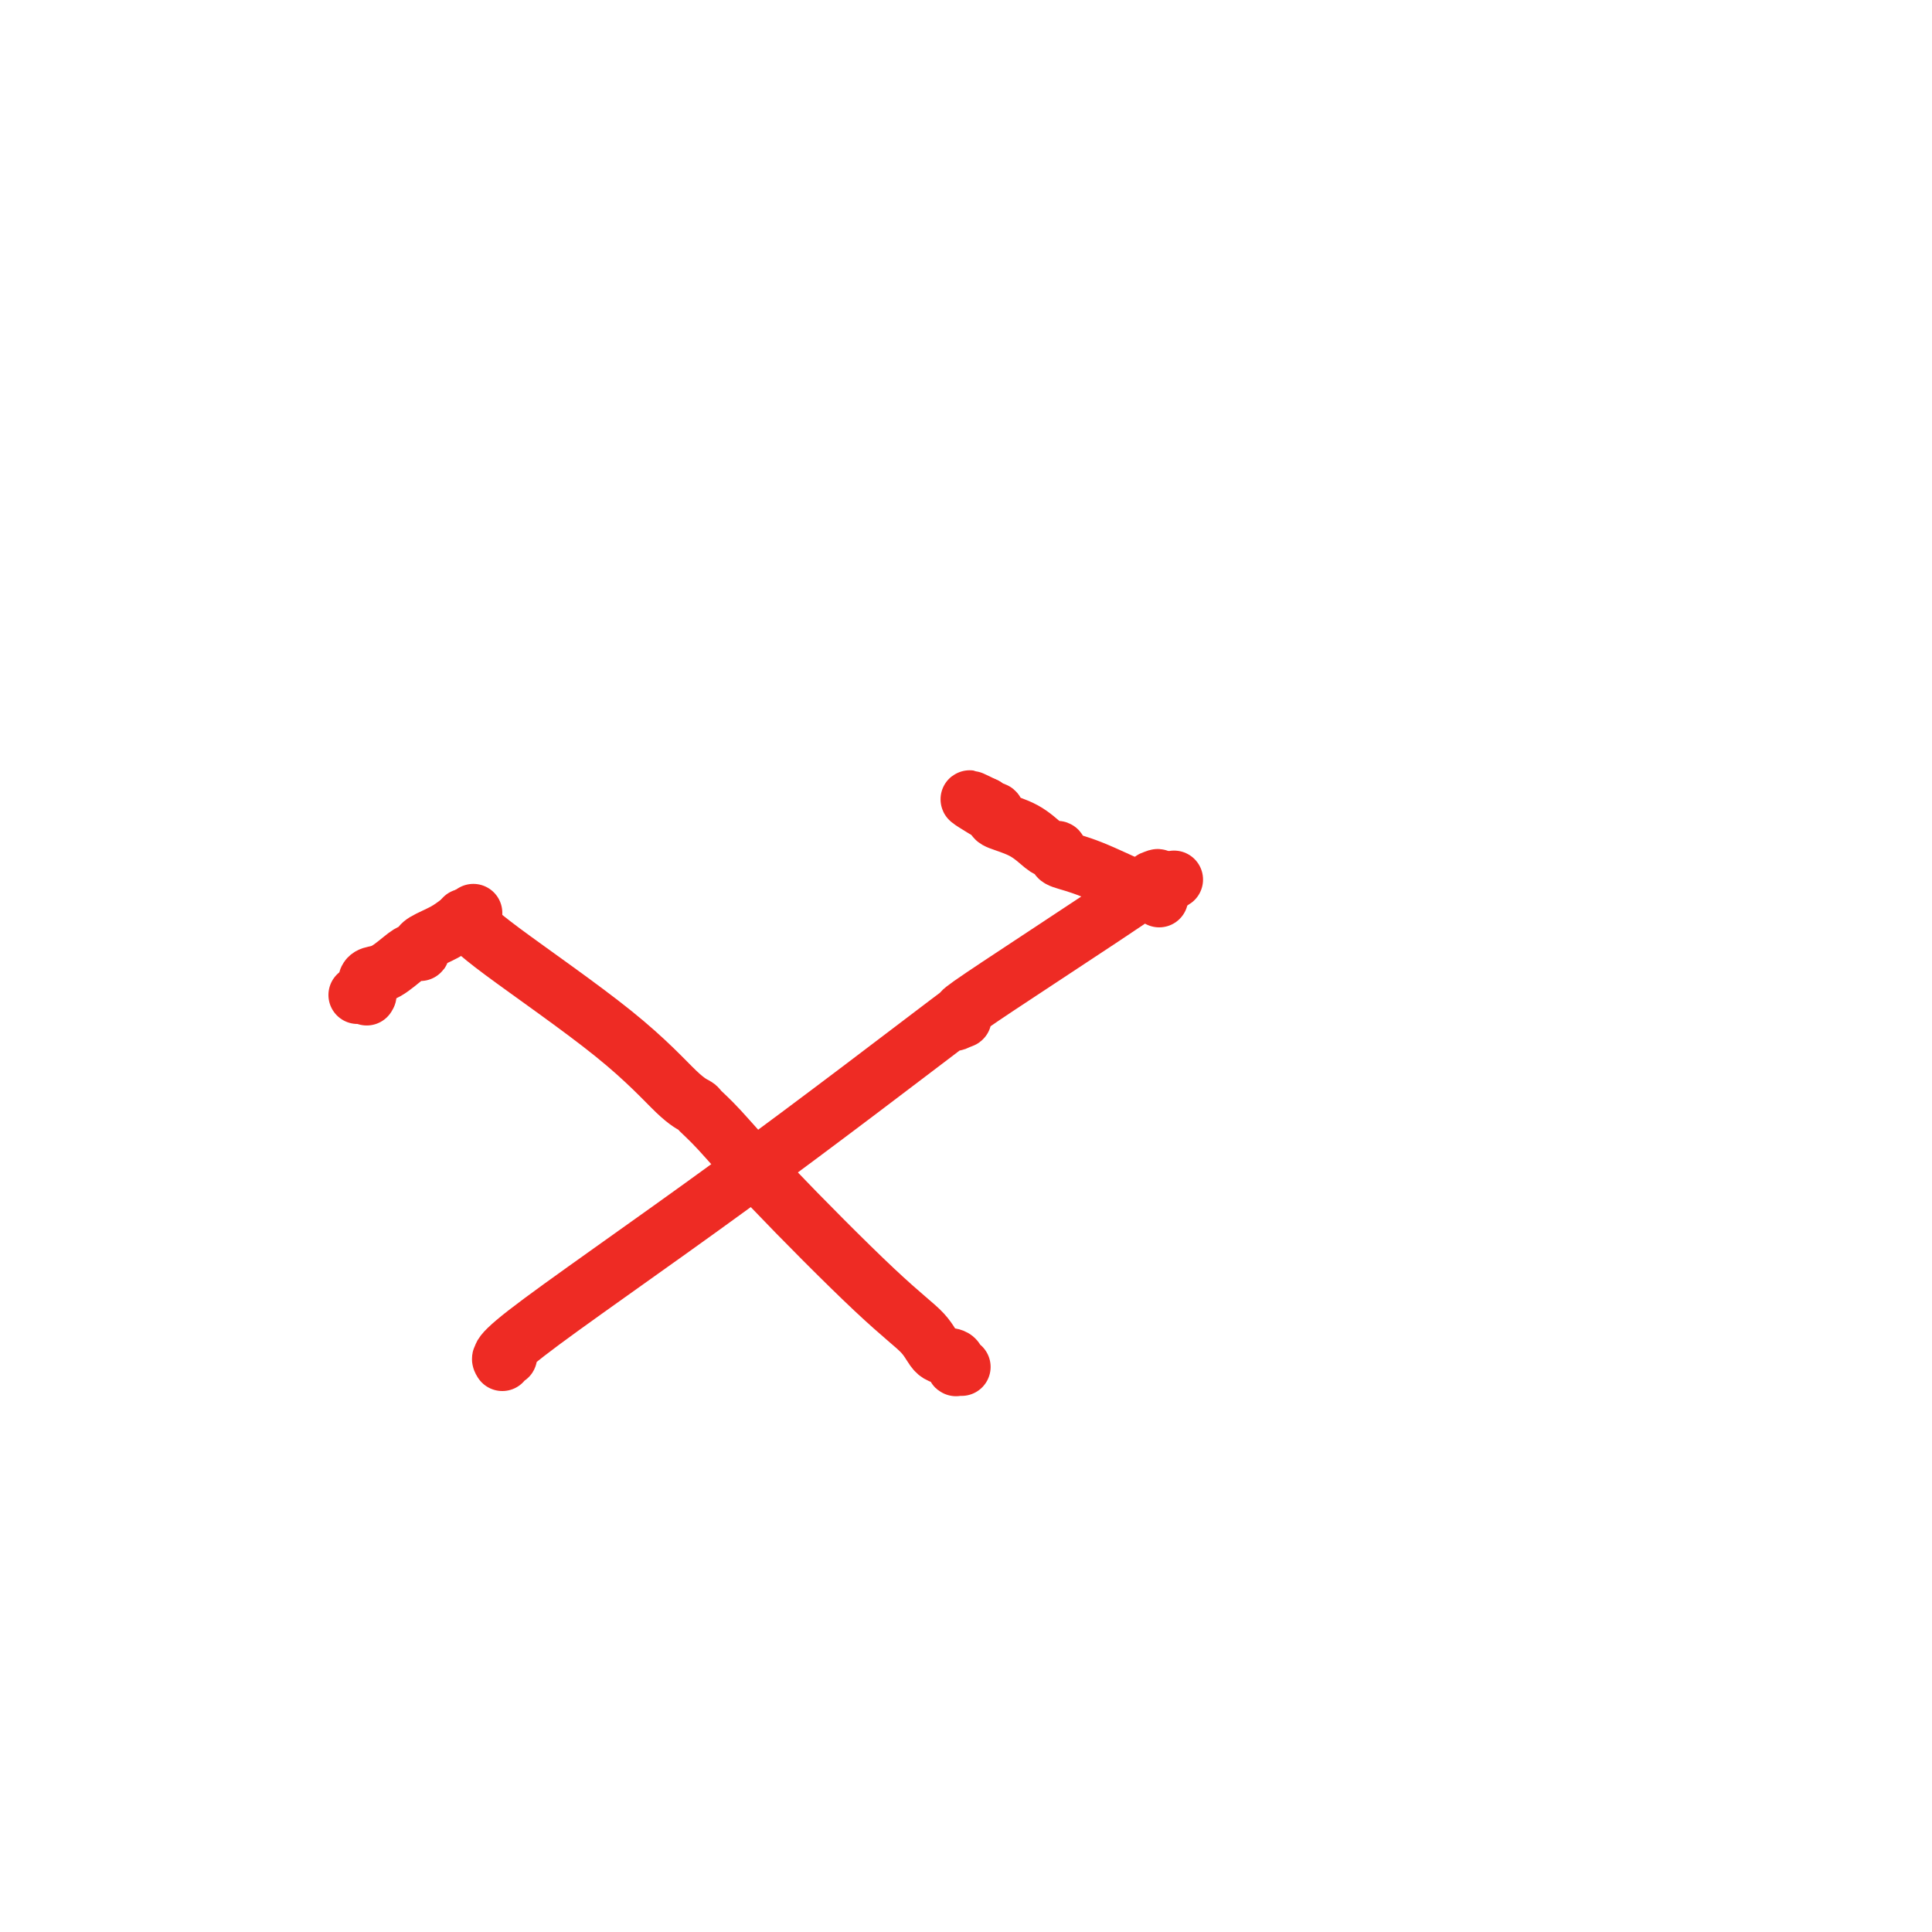 <svg viewBox='0 0 400 400' version='1.1' xmlns='http://www.w3.org/2000/svg' xmlns:xlink='http://www.w3.org/1999/xlink'><g fill='none' stroke='#EE2B24' stroke-width='12' stroke-linecap='round' stroke-linejoin='round'><path d='M96,190c1.139,1.374 2.278,2.748 8,7c5.722,4.252 16.025,11.382 23,17c6.975,5.618 10.620,9.724 13,12c2.380,2.276 3.495,2.722 4,3c0.505,0.278 0.401,0.387 1,1c0.599,0.613 1.903,1.730 4,4c2.097,2.270 4.989,5.693 11,12c6.011,6.307 15.141,15.496 21,21c5.859,5.504 8.446,7.321 10,9c1.554,1.679 2.076,3.220 3,4c0.924,0.780 2.251,0.797 3,1c0.749,0.203 0.919,0.590 1,1c0.081,0.410 0.074,0.842 0,1c-0.074,0.158 -0.216,0.042 0,0c0.216,-0.042 0.790,-0.011 1,0c0.210,0.011 0.056,0.003 0,0c-0.056,-0.003 -0.015,-0.001 0,0c0.015,0.001 0.004,0.000 0,0c-0.004,-0.000 -0.002,-0.000 0,0'/><path d='M104,282c-0.247,-0.394 -0.493,-0.787 0,-1c0.493,-0.213 1.727,-0.245 1,0c-0.727,0.245 -3.413,0.765 4,-5c7.413,-5.765 24.925,-17.817 43,-31c18.075,-13.183 36.714,-27.497 44,-33c7.286,-5.503 3.218,-2.193 2,-1c-1.218,1.193 0.413,0.271 1,0c0.587,-0.271 0.128,0.108 0,0c-0.128,-0.108 0.074,-0.705 0,-1c-0.074,-0.295 -0.423,-0.289 2,-2c2.423,-1.711 7.620,-5.139 15,-10c7.380,-4.861 16.944,-11.155 21,-14c4.056,-2.845 2.603,-2.240 2,-2c-0.603,0.240 -0.358,0.116 0,0c0.358,-0.116 0.828,-0.224 1,0c0.172,0.224 0.046,0.778 0,1c-0.046,0.222 -0.012,0.111 0,0c0.012,-0.111 0.003,-0.222 0,0c-0.003,0.222 -0.001,0.778 0,1c0.001,0.222 0.000,0.111 0,0'/><path d='M240,184c6.033,-3.713 1.617,-0.995 0,0c-1.617,0.995 -0.435,0.268 0,0c0.435,-0.268 0.124,-0.077 0,0c-0.124,0.077 -0.062,0.038 0,0'/><path d='M240,186c-0.732,-0.416 -1.464,-0.832 -2,-1c-0.536,-0.168 -0.875,-0.087 -3,-1c-2.125,-0.913 -6.036,-2.819 -9,-4c-2.964,-1.181 -4.981,-1.638 -6,-2c-1.019,-0.362 -1.040,-0.628 -1,-1c0.040,-0.372 0.140,-0.849 0,-1c-0.140,-0.151 -0.521,0.023 -1,0c-0.479,-0.023 -1.055,-0.245 -2,-1c-0.945,-0.755 -2.257,-2.045 -4,-3c-1.743,-0.955 -3.916,-1.575 -5,-2c-1.084,-0.425 -1.079,-0.653 -1,-1c0.079,-0.347 0.231,-0.811 0,-1c-0.231,-0.189 -0.847,-0.103 -1,0c-0.153,0.103 0.155,0.224 0,0c-0.155,-0.224 -0.772,-0.791 -1,-1c-0.228,-0.209 -0.065,-0.060 0,0c0.065,0.060 0.033,0.030 0,0'/><path d='M204,167c-5.822,-2.956 -2.378,-0.844 -1,0c1.378,0.844 0.689,0.422 0,0'/><path d='M98,189c-1.041,0.671 -2.083,1.342 -3,2c-0.917,0.658 -1.710,1.305 -3,2c-1.290,0.695 -3.077,1.440 -4,2c-0.923,0.560 -0.982,0.934 -1,1c-0.018,0.066 0.005,-0.178 0,0c-0.005,0.178 -0.038,0.776 0,1c0.038,0.224 0.147,0.073 0,0c-0.147,-0.073 -0.551,-0.070 -1,0c-0.449,0.070 -0.943,0.205 -2,1c-1.057,0.795 -2.675,2.251 -4,3c-1.325,0.749 -2.355,0.793 -3,1c-0.645,0.207 -0.905,0.577 -1,1c-0.095,0.423 -0.025,0.898 0,1c0.025,0.102 0.007,-0.170 0,0c-0.007,0.170 -0.002,0.781 0,1c0.002,0.219 0.000,0.045 0,0c-0.000,-0.045 -0.000,0.040 0,0c0.000,-0.040 0.000,-0.203 0,0c-0.000,0.203 -0.000,0.772 0,1c0.000,0.228 0.000,0.114 0,0'/><path d='M76,206c-0.150,0.619 -0.026,0.166 0,0c0.026,-0.166 -0.044,-0.044 0,0c0.044,0.044 0.204,0.012 0,0c-0.204,-0.012 -0.773,-0.003 -1,0c-0.227,0.003 -0.112,0.001 0,0c0.112,-0.001 0.223,-0.000 0,0c-0.223,0.000 -0.778,0.000 -1,0c-0.222,-0.000 -0.111,-0.000 0,0'/></g>
</svg>